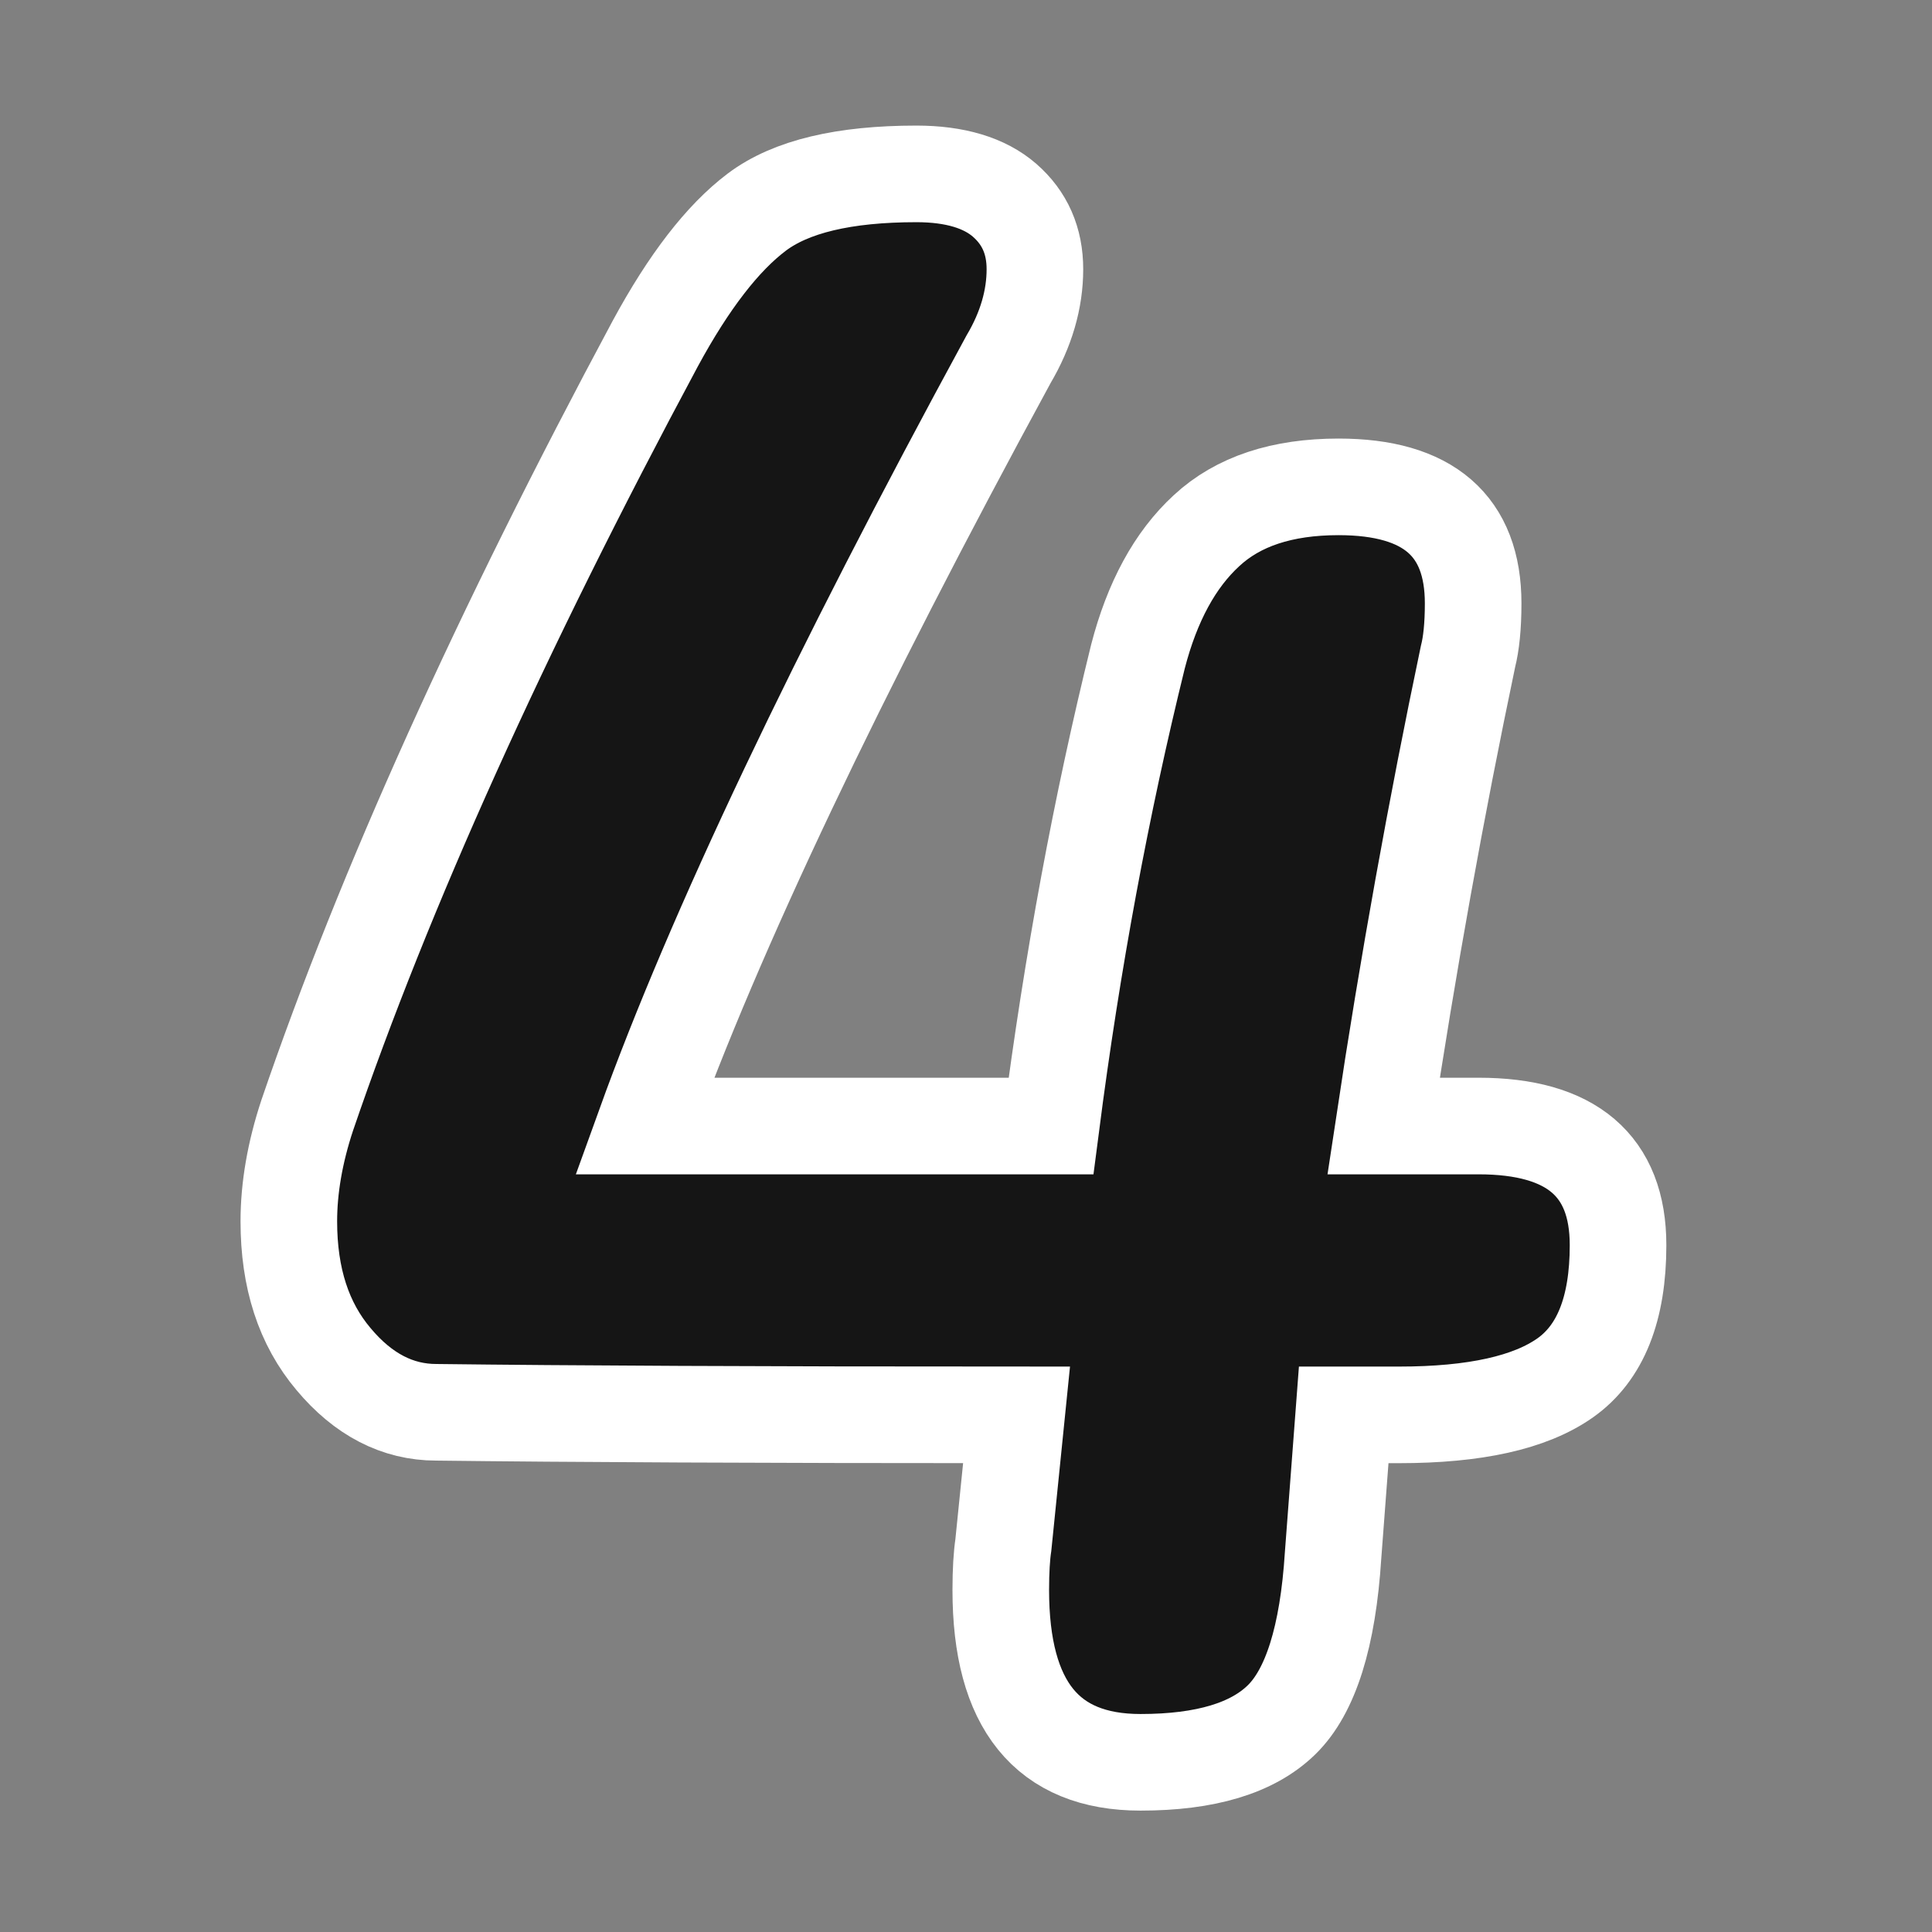 <?xml version="1.0" encoding="utf-8"?>
<!-- Generator: Adobe Illustrator 23.1.0, SVG Export Plug-In . SVG Version: 6.00 Build 0)  -->
<svg version="1.1" id="Layer_1" xmlns="http://www.w3.org/2000/svg" xmlns:xlink="http://www.w3.org/1999/xlink" x="0px" y="0px"
	 viewBox="0 0 60 60" style="enable-background:new 0 0 60 60;" xml:space="preserve">
<rect x="0" y="0" width="60" height="60" fill="#808080" stroke="none"/>
<style type="text/css">
	.st0{fill:#151515;stroke:#FFFFFF;stroke-width:3;stroke-miterlimit:10;}
</style>
<path class="st0" d="M50.25,38.67c0,1.98-0.55,3.35-1.64,4.12c-1.09,0.77-2.81,1.15-5.16,1.15h-1.72l-0.33,4.36
	c-0.16,2.53-0.7,4.23-1.6,5.11c-0.9,0.88-2.36,1.32-4.38,1.32c-2.9,0-4.34-1.78-4.34-5.35c0-0.6,0.03-1.07,0.08-1.4l0.41-4.04
	c-7.92,0-13.93-0.03-18.02-0.08c-1.2,0-2.27-0.55-3.19-1.65c-0.93-1.1-1.39-2.52-1.39-4.28c0-1.04,0.19-2.14,0.57-3.29
	c2.4-7.03,6.01-15.02,10.81-23.97c1.04-1.92,2.09-3.28,3.15-4.08c1.06-0.8,2.72-1.19,4.96-1.19c1.2,0,2.12,0.28,2.74,0.82
	c0.63,0.55,0.94,1.26,0.94,2.14c0,0.93-0.27,1.87-0.82,2.8C25.97,21,22.2,28.93,20.02,34.97h12.62c0.66-5.11,1.56-9.96,2.7-14.58
	c0.44-1.7,1.15-3.01,2.13-3.91c0.98-0.91,2.35-1.36,4.1-1.36c2.79,0,4.18,1.21,4.18,3.62c0,0.71-0.06,1.26-0.16,1.65
	c-0.98,4.67-1.86,9.53-2.62,14.58h2.95C48.8,34.97,50.25,36.2,50.25,38.67z"/>
</svg>
